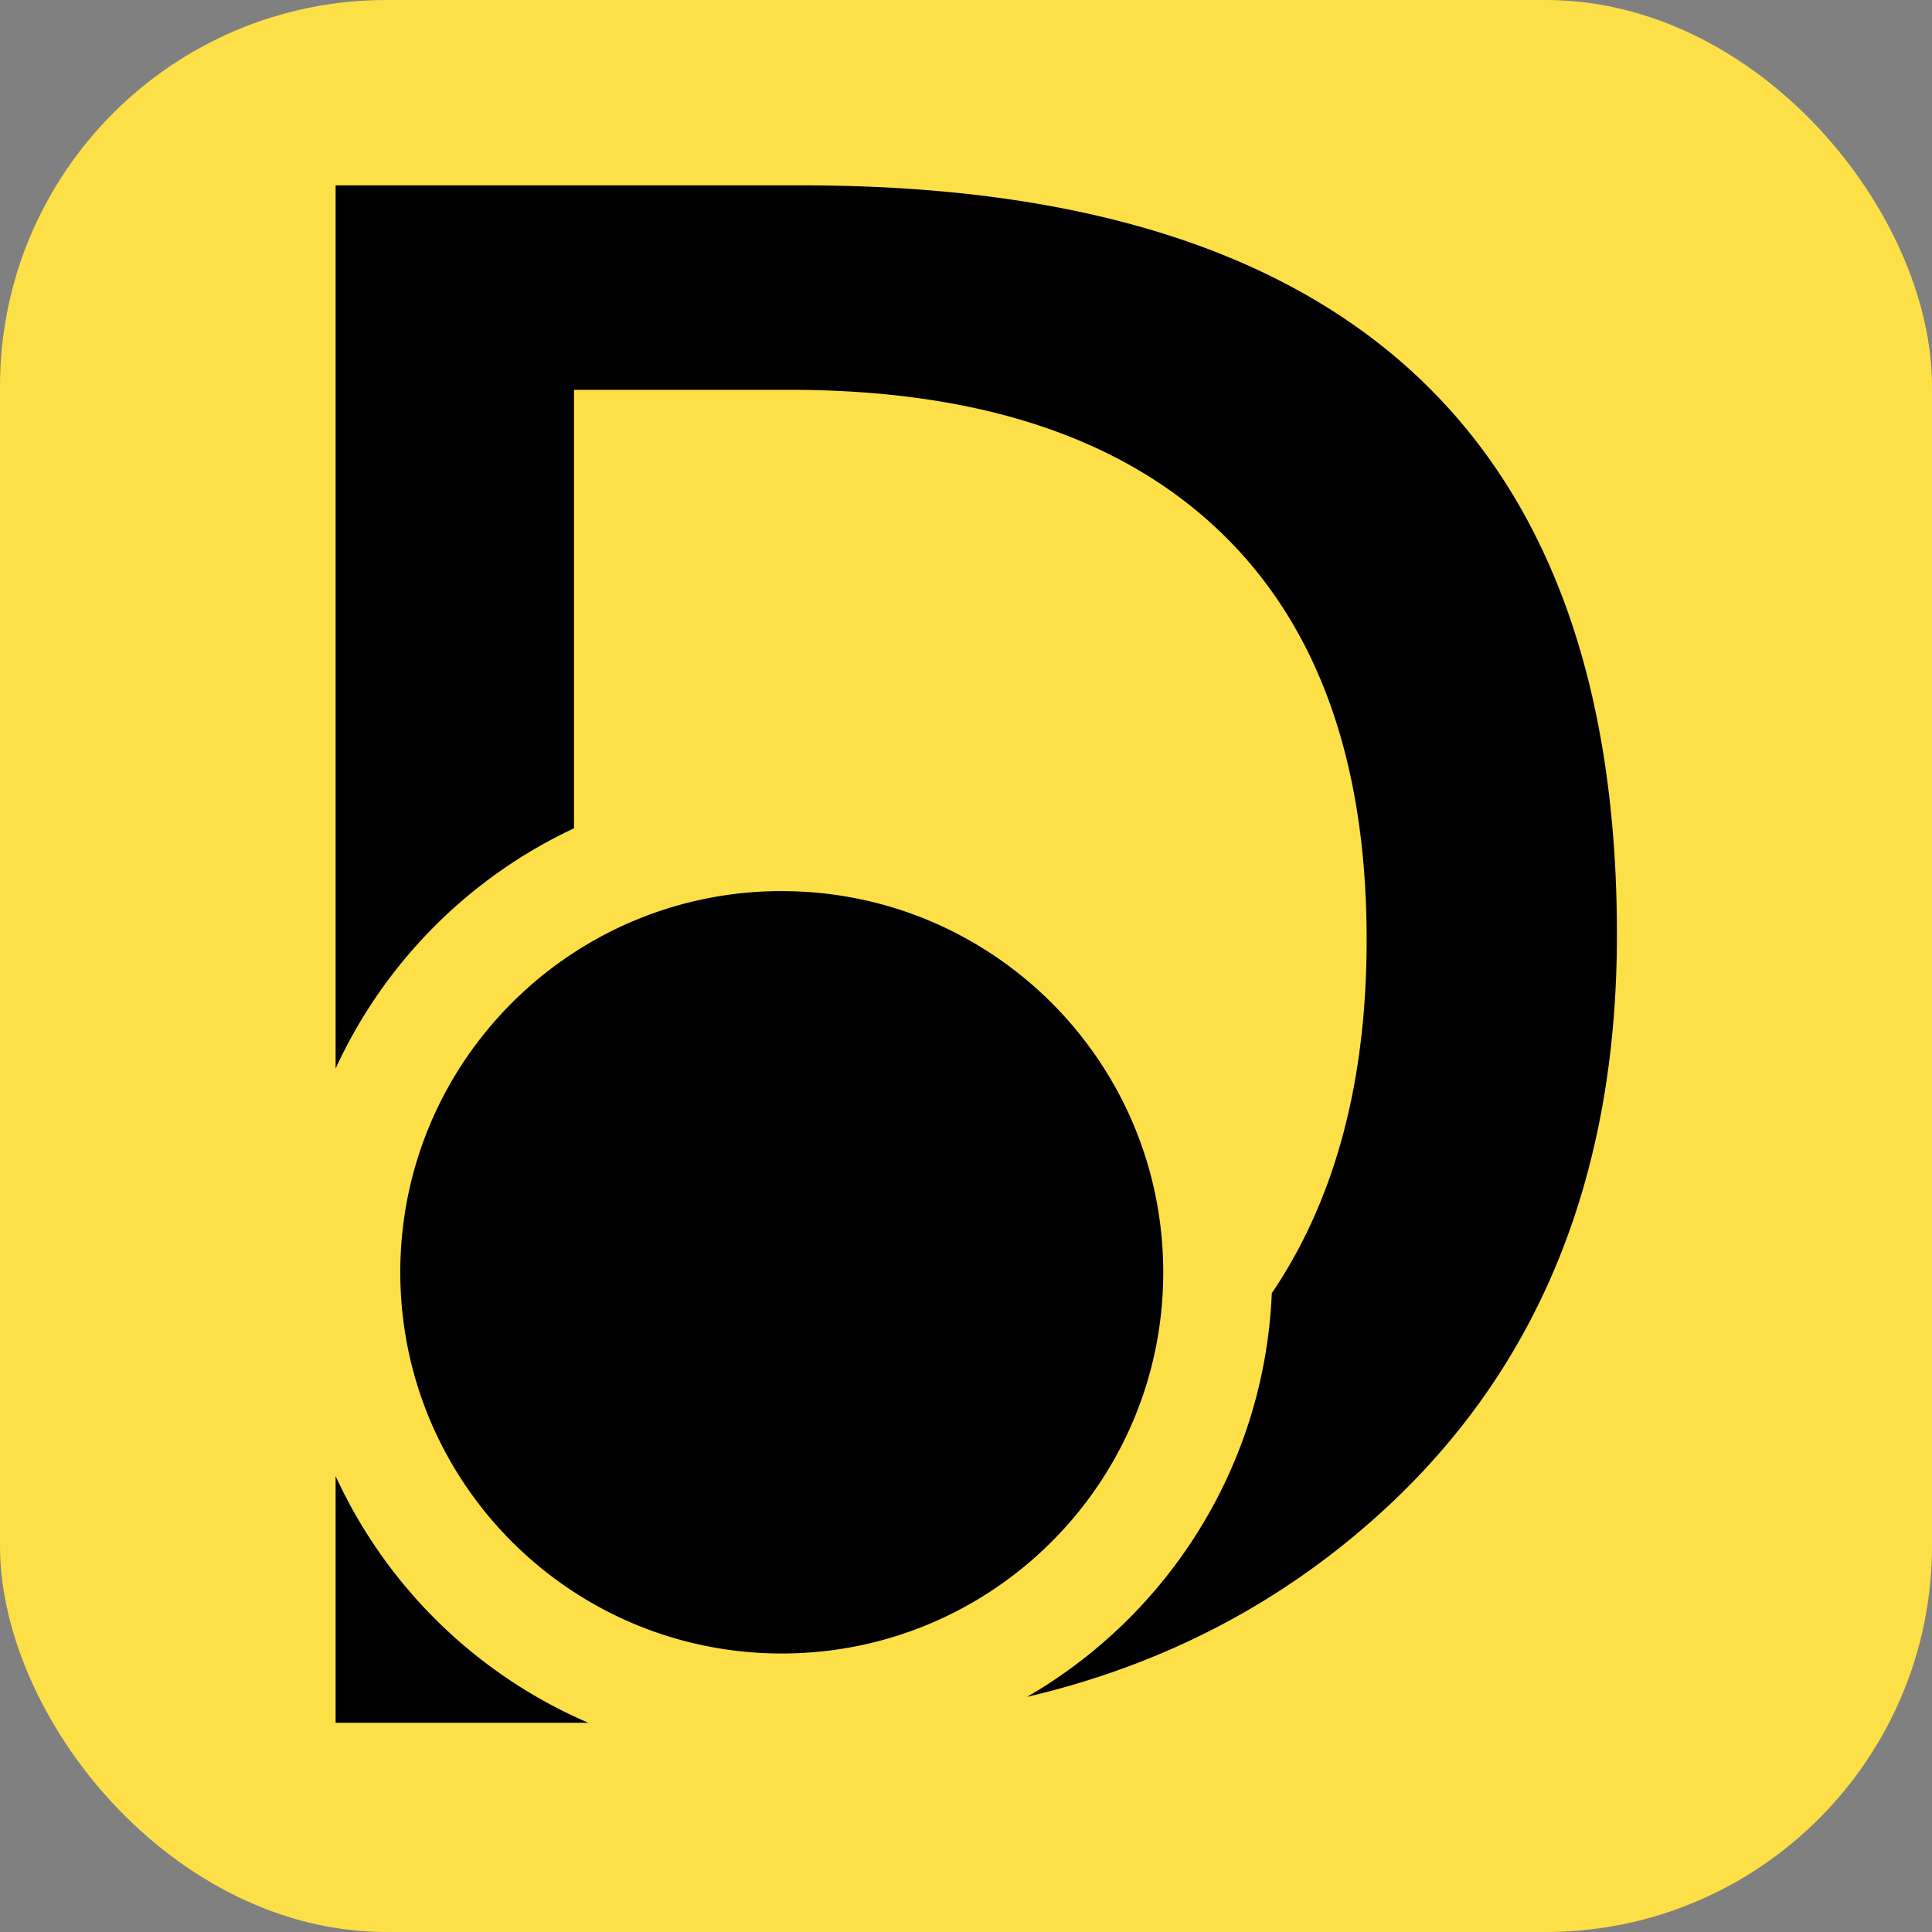 <svg xmlns="http://www.w3.org/2000/svg" version="1.1" xmlns:xlink="http://www.w3.org/1999/xlink" width="1000" height="1000"><rect width="100%" height="100%" fill="#808080" stroke="none"/><g clip-path="url(#SvgjsClipPath1658)"><rect width="1000" height="1000" fill="#fde047"></rect><g transform="matrix(16.071,0,0,16.071,122.321,50)"><svg xmlns="http://www.w3.org/2000/svg" version="1.1" xmlns:xlink="http://www.w3.org/1999/xlink" width="47" height="56"><svg width="47" height="56" xmlns="http://www.w3.org/2000/svg">
 <g id="Layer_1">
  <title>Layer 1</title>
  <g id="svg_5">
   <g id="svg_1">
    <title>Layer 1</title>
    <g id="svg_2">
     <path fill="#FFFFFF" id="svg_4" d="m188.51,50.042q-3.42,1.638 -7.373,2.6a34.4,34.4 0 0 1 -8.157,0.962q-5.2,0 -9.474,-1.71q-4.275,-1.71 -7.339,-4.915q-3.062,-3.206 -4.737,-7.73q-1.674,-4.523 -1.674,-10.151q0,-5.2 1.674,-9.938q1.675,-4.738 4.845,-8.299q3.17,-3.562 7.8,-5.664q4.63,-2.1 10.614,-2.101q3.847,0 6.946,0.676a55,55 0 0 1 6.02,1.674q-0.142,0.927 -0.285,1.817t-0.285,1.888a55,55 0 0 0 -6.127,-2.066q-3.135,-0.855 -6.767,-0.855q-4.346,0 -8.121,1.568a19,19 0 0 0 -6.554,4.487q-2.778,2.922 -4.346,7.053q-1.566,4.132 -1.567,9.19q0,5.271 1.461,9.368q1.461,4.095 4.095,6.874q2.637,2.778 6.341,4.239t8.121,1.46q3.562,0 6.34,-0.712t4.844,-1.638l0,-15.887l-5.271,0l0,-3.704l8.976,0l0,21.514zm42.249,2.849l-5.059,-14.318l-22.297,0l-5.058,14.318l-3.99,0l17.54,-49.083l4.758,0l18.308,49.083l-4.202,0zm-14.391,-39.964q-0.57,-1.425 -0.962,-2.565a87,87 0 0 0 -0.819,-2.279l-0.071,0q-0.357,1.068 -0.784,2.315t-0.926,2.457l-8.192,22.583l19.946,0l-8.192,-22.511zm72.651,39.964l-2.707,-34.123q-0.356,-3.135 -0.498,-5.556a496,496 0 0 1 -0.215,-3.847l-0.142,0a169,169 0 0 1 -0.855,2.493q-0.499,1.425 -1.21,2.992l-14.89,38.041l-3.277,0l-14.532,-36.972a48,48 0 0 1 -1.318,-3.384a143,143 0 0 1 -1.105,-3.312l-0.07,0a135,135 0 0 0 -0.25,4.202a57,57 0 0 1 -0.463,4.987l-2.137,34.479l-3.847,0l3.847,-49.083l4.417,0l14.888,38.255a72,72 0 0 1 1.14,2.992q0.642,1.782 1.14,3.206l0.142,0q0.57,-1.567 1.07,-3.134a43,43 0 0 1 1.068,-2.992l14.96,-38.327l4.559,0l4.061,49.083l-3.776,0zm14.181,0l0,-49.083l23.295,0l0,3.063l-19.662,0l0,19.449l18.522,0l0,3.134l-18.522,0l0,20.303l20.16,0l0,3.134l-23.793,0zm59.766,-12.609q0,2.78 -1.069,5.2q-1.068,2.422 -3.134,4.239t-5.129,2.85t-6.982,1.033q-2.707,0 -5.592,-0.606q-2.885,-0.605 -4.808,-1.46q0.072,-0.997 0.177,-1.924q0.107,-0.925 0.179,-1.923a24.2,24.2 0 0 0 5.093,1.995q2.671,0.712 5.094,0.712q5.7,0 9.048,-2.493t3.347,-7.053q0,-2.136 -0.64,-3.704a8.3,8.3 0 0 0 -1.924,-2.814q-1.283,-1.247 -3.135,-2.315a202,202 0 0 0 -4.202,-2.352a220,220 0 0 1 -5.059,-2.742q-2.35,-1.318 -4.132,-2.85a11.8,11.8 0 0 1 -2.814,-3.526q-1.033,-1.995 -1.032,-4.702q0,-2.565 0.997,-4.879a11.7,11.7 0 0 1 2.921,-4.061q1.923,-1.745 4.773,-2.778t6.625,-1.033q2.352,0 4.737,0.391q2.387,0.392 4.025,0.82a16,16 0 0 0 -0.178,1.816a16,16 0 0 1 -0.178,1.817q-1.709,-0.711 -3.989,-1.211a22.3,22.3 0 0 0 -4.773,-0.499q-5.7,0 -8.477,2.636q-2.78,2.637 -2.779,6.554q0,2.138 0.748,3.669a9.2,9.2 0 0 0 2.066,2.742q1.318,1.211 3.135,2.28a273,273 0 0 0 3.954,2.279a857,857 0 0 1 4.95,2.637q2.387,1.283 4.203,2.849a12.3,12.3 0 0 1 2.885,3.598q1.07,2.03 1.069,4.808"></path>
     <path fill="black" id="svg_3" fill-rule="evenodd" d="m114.891,52.376l-7.71,0l0,-17.902l-15.867,-31.615l8.797,0l9.981,21.002q0,0.032 1.183,3.388l0.096,0q0.384,-1.662 1.248,-3.325l10.365,-21.066l8.157,0l-16.251,31.456l-0,18.061l0,0zm-36.53,0l-17.466,-22.249q-0.96,-1.214 -1.312,-2.078l-0.16,0l0,24.327l-7.678,0l0,-49.517l7.678,0l0,23.336l0.16,0q0.447,-0.895 1.344,-2.078l16.795,-21.258l9.341,0l-19.834,23.72l21.337,25.797l-10.205,0l0,0zm-52.9,-0.833c4.542,-2.624 7.655,-7.442 7.888,-13.004c2.033,-3.001 3.055,-6.793 3.055,-11.384q0,-8.663 -4.766,-13.187q-4.767,-4.523 -13.82,-4.524l-6.942,0l0,14.122a15.852,15.852 0 0 0 -7.678,7.738l0,-28.445l15.035,0q26.232,0 26.232,24.135q0,11.604 -7.47,18.493q-4.873,4.494 -11.535,6.055m-22.262,0.833l0,-7.946a15.852,15.852 0 0 0 8.141,7.946l-8.141,0zm14.369,-26.786c6.785,0 12.286,5.497 12.286,12.277s-5.5,12.277 -12.286,12.277s-12.286,-5.497 -12.286,-12.278s5.501,-12.277 12.286,-12.277" clip-rule="evenodd"></path>
    </g>
   </g>
  </g>
 </g>

</svg></svg></g></g><defs><clipPath id="SvgjsClipPath1658"><rect width="1000" height="1000" x="0" y="0" rx="200" ry="200"></rect></clipPath></defs></svg>